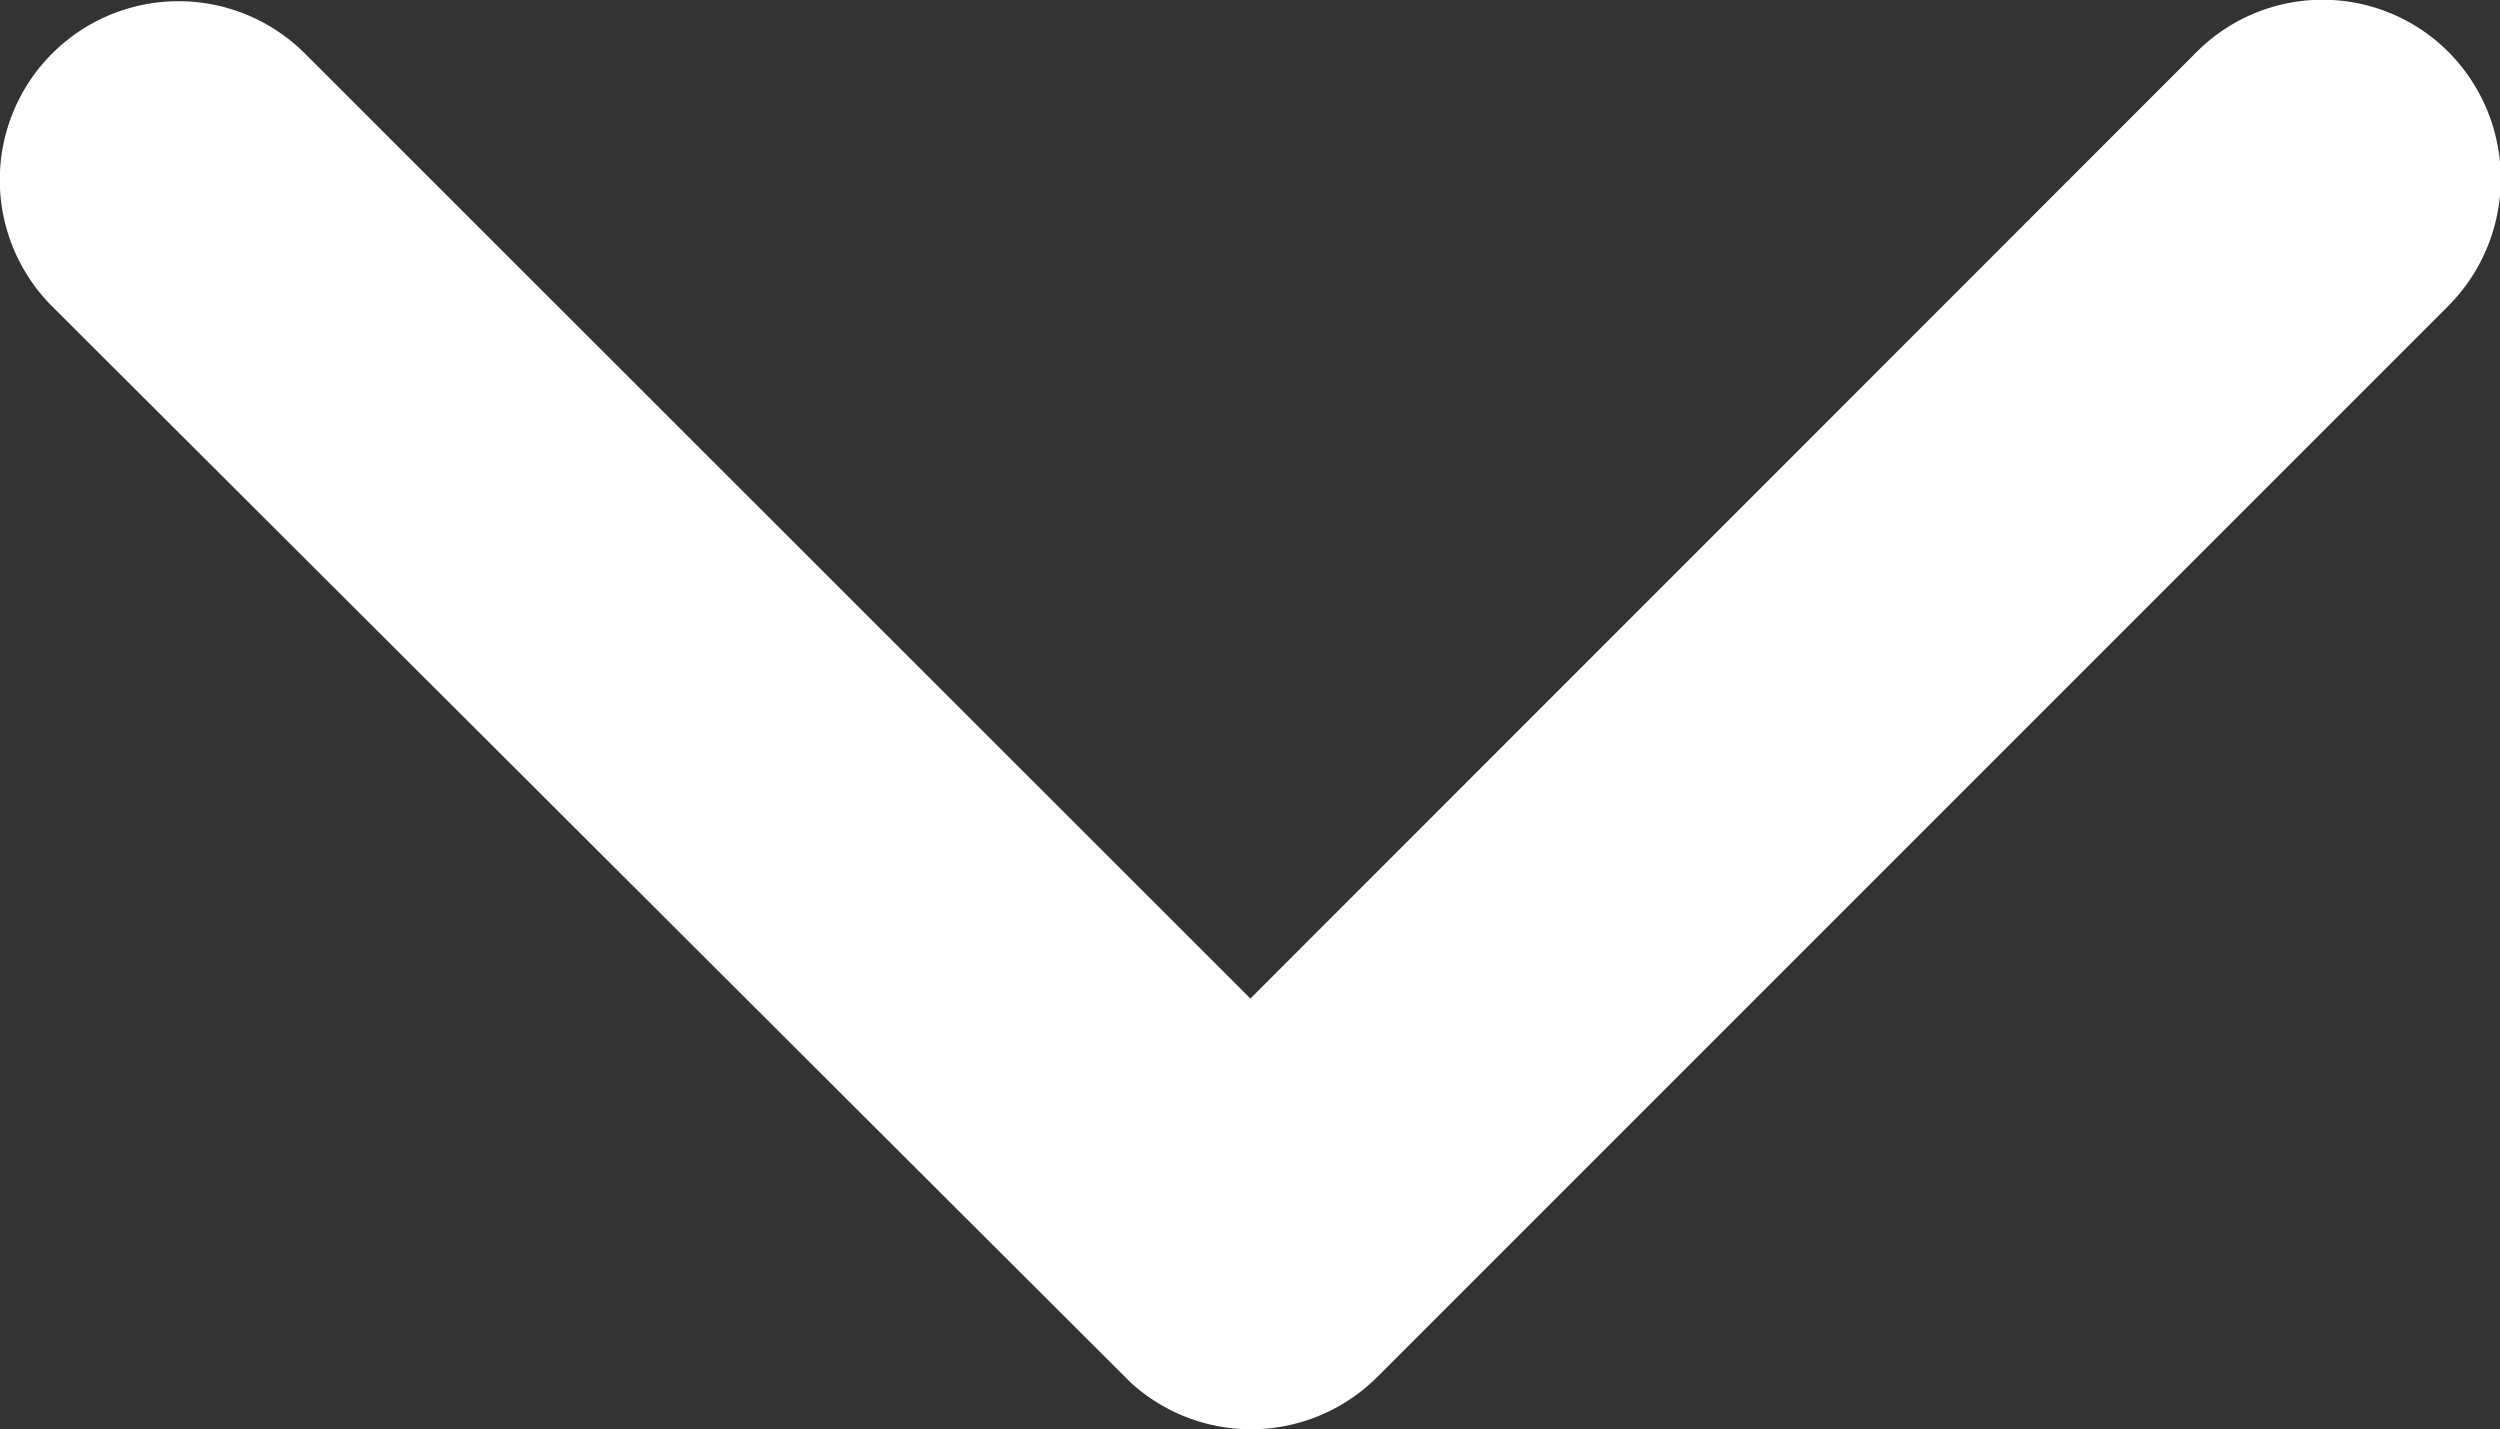 <svg xmlns="http://www.w3.org/2000/svg" width="15.823" height="9.047" viewBox="0 0 15.823 9.047">
    <rect x="0" y="0" width="15.823" height="9.047" fill="#333333" stroke="none"/>
    <path data-name="Icon ionic-ios-arrow-down" d="M7.914 6.32 13.9.332a1.126 1.126 0 0 1 1.6 0 1.14 1.14 0 0 1 0 1.6L8.715 8.717a1.129 1.129 0 0 1-1.559.033L.33 1.939a1.131 1.131 0 0 1 1.6-1.6z" style="fill:#ffffff"/>
</svg>
